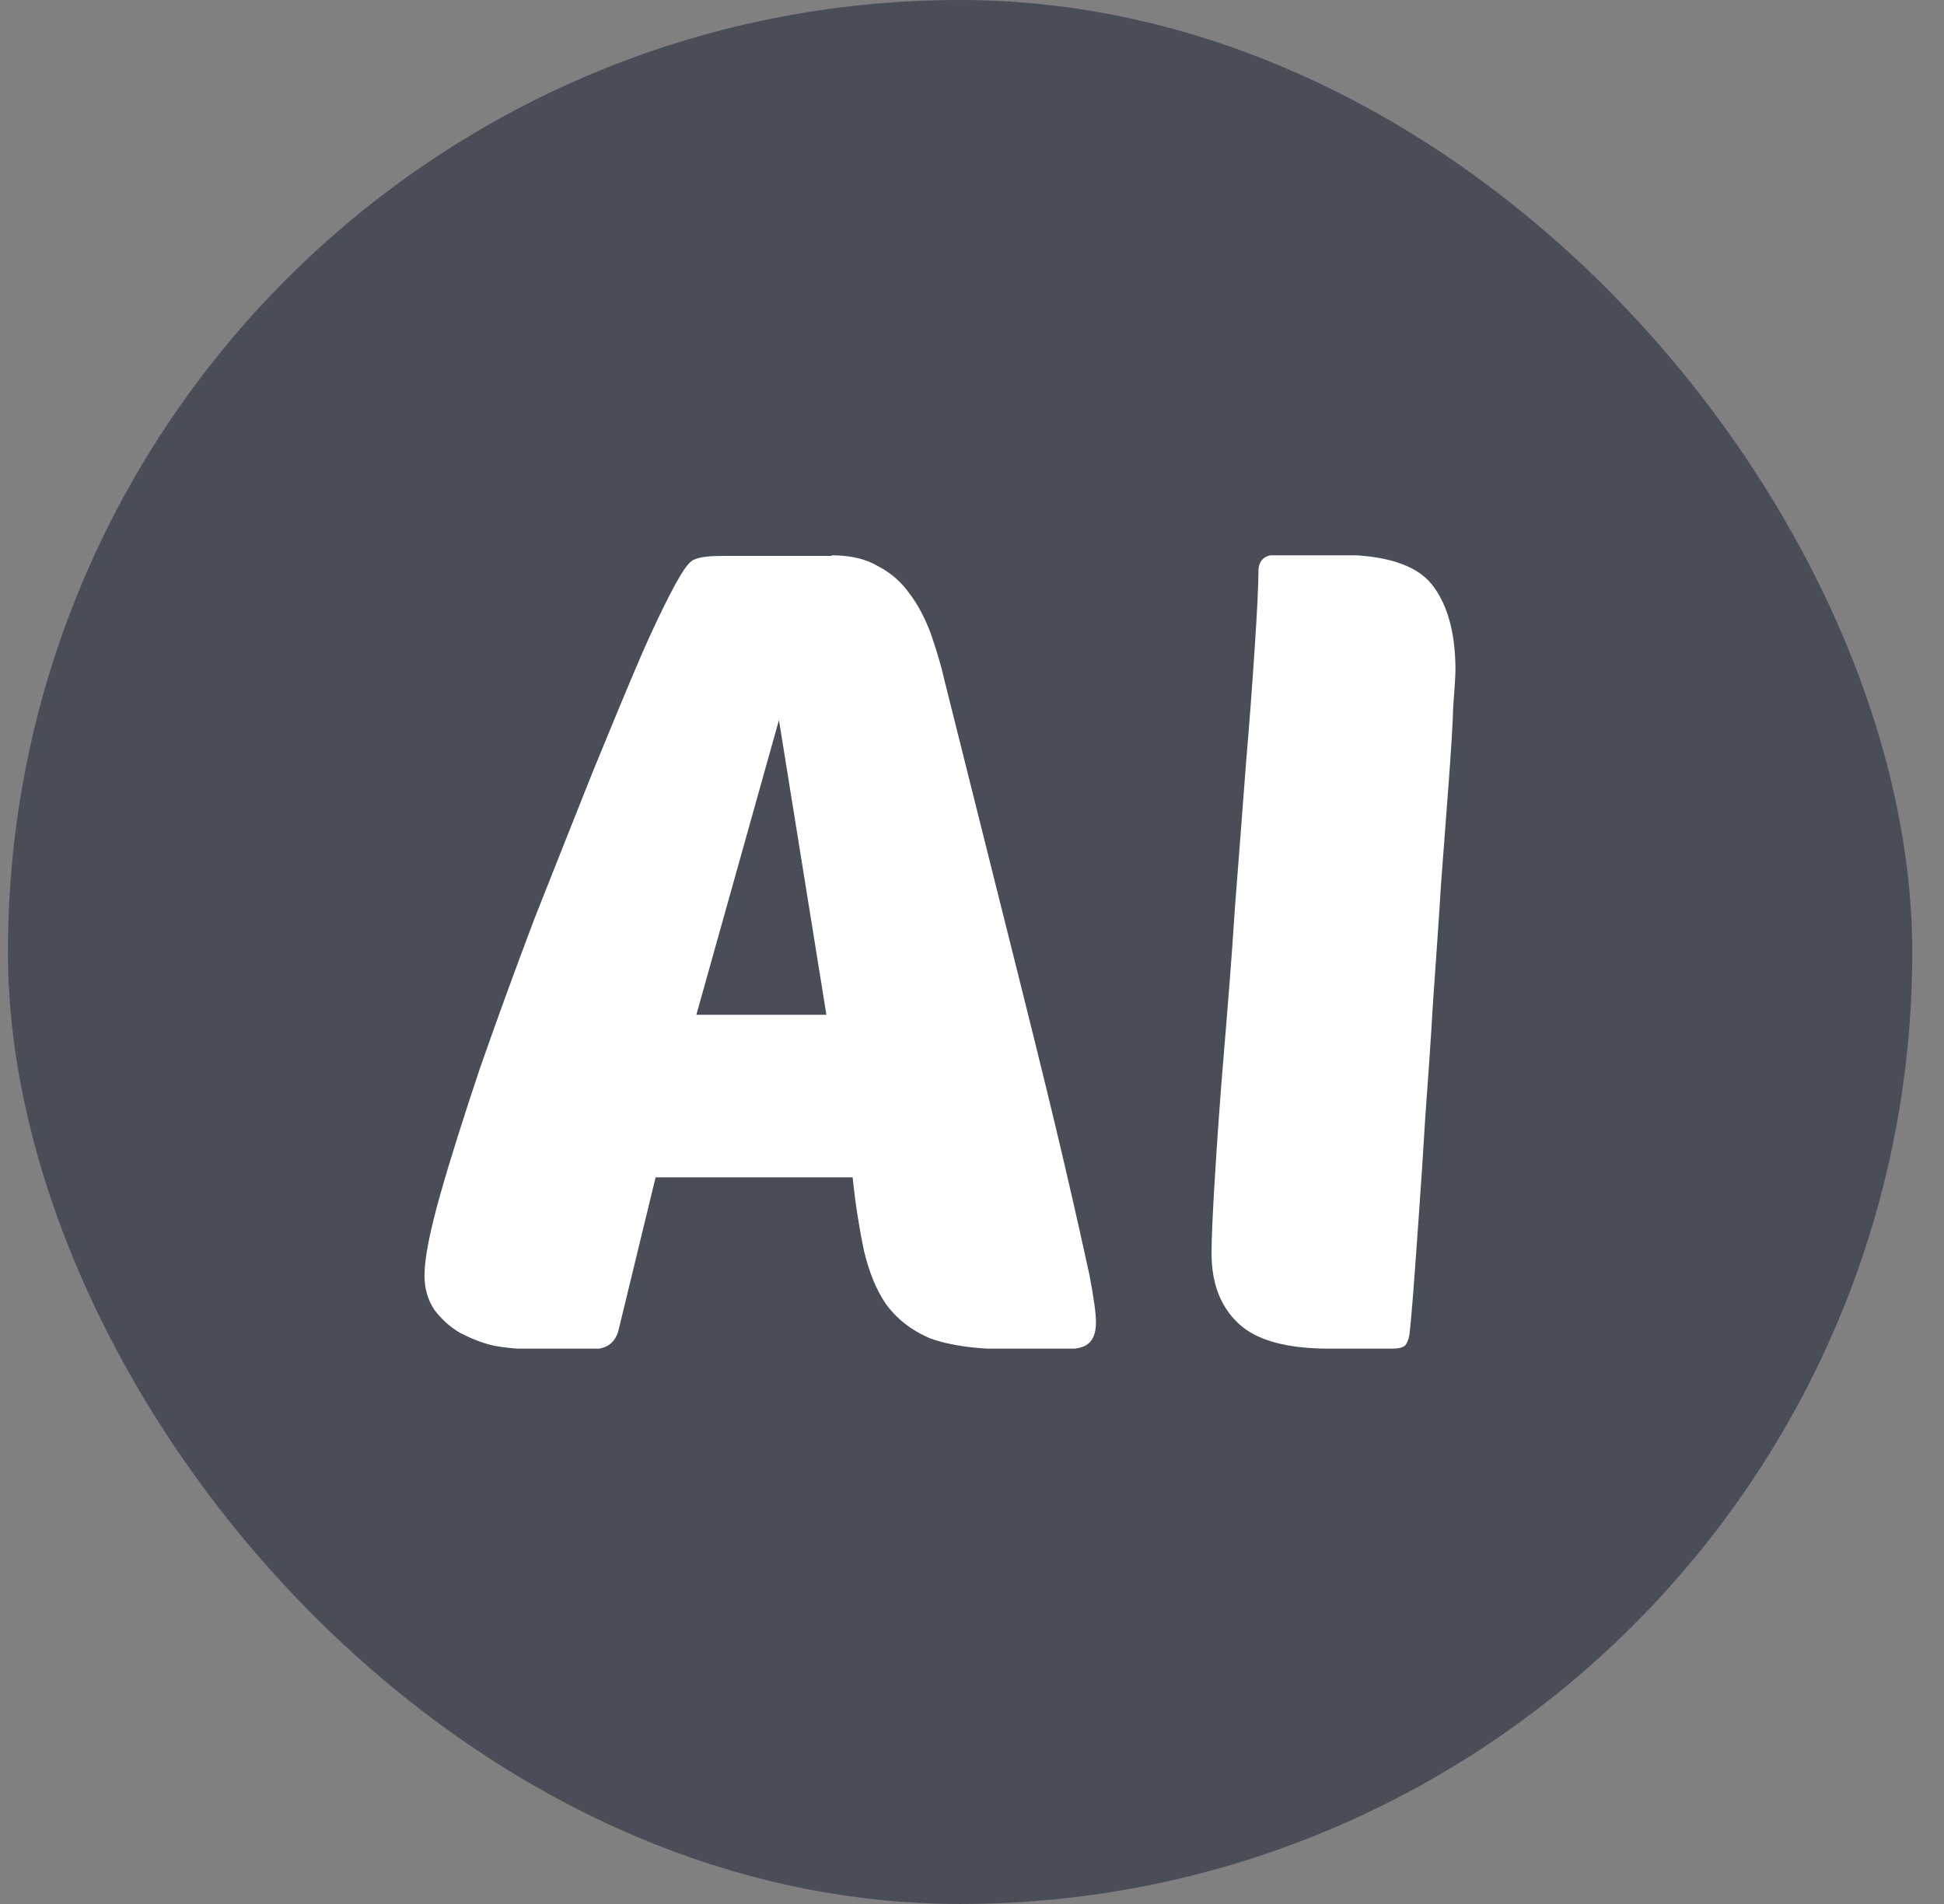 <svg xmlns="http://www.w3.org/2000/svg" fill="none" viewBox="0 0 49 48" height="48" width="49">
<rect x="0" y="0" width="49" height="48" fill="#808080" stroke="none"/>
<rect fill="#494D57" rx="24" height="48" width="48" x="0.2"></rect>
<g clip-path="url(#clip0_1458_5497)">
<path fill="white" d="M33.507 34C32.437 34 31.678 33.792 31.227 33.375C30.777 32.959 30.538 32.375 30.538 31.597C30.538 31.222 30.566 30.584 30.622 29.681C30.679 28.764 30.749 27.722 30.848 26.556C30.946 25.389 31.045 24.167 31.129 22.861C31.227 21.57 31.326 20.347 31.41 19.195C31.509 18.056 31.579 17.042 31.636 16.181C31.692 15.32 31.72 14.722 31.72 14.403C31.72 14.125 31.875 13.986 32.17 13.986H33.746C34.9 13.986 35.687 14.236 36.081 14.722C36.475 15.209 36.686 15.931 36.686 16.889C36.686 16.986 36.672 17.278 36.63 17.792C36.616 18.306 36.574 18.931 36.517 19.709C36.461 20.472 36.391 21.347 36.321 22.306C36.264 23.25 36.194 24.209 36.124 25.209C36.067 26.209 35.997 27.181 35.927 28.139C35.87 29.084 35.814 29.931 35.758 30.709C35.702 31.472 35.659 32.125 35.617 32.653C35.575 33.167 35.547 33.472 35.533 33.584C35.519 33.736 35.476 33.847 35.42 33.917C35.364 33.972 35.251 34 35.083 34H33.507Z"></path>
<path fill="white" d="M20.971 14C21.449 14 21.843 14.097 22.139 14.278C22.462 14.444 22.729 14.681 22.941 14.986C23.151 15.264 23.32 15.597 23.461 15.972C23.588 16.347 23.714 16.736 23.799 17.125C24.558 20.167 25.192 22.681 25.684 24.653C26.176 26.625 26.57 28.222 26.852 29.444C27.133 30.653 27.33 31.542 27.457 32.125C27.569 32.708 27.625 33.111 27.625 33.333C27.625 33.597 27.555 33.778 27.429 33.875C27.316 33.972 27.119 34.014 26.852 34.014H25.403C24.587 34.014 23.925 33.917 23.433 33.736C22.954 33.528 22.589 33.236 22.321 32.861C22.068 32.486 21.899 32.042 21.773 31.514C21.66 30.972 21.562 30.361 21.491 29.681H16.525L15.582 33.569C15.484 33.875 15.273 34.014 14.921 34.014H13.416C13.106 34.014 12.796 33.986 12.473 33.931C12.149 33.861 11.854 33.736 11.587 33.597C11.333 33.444 11.136 33.264 10.953 33.028C10.785 32.778 10.7 32.486 10.7 32.153C10.7 31.736 10.827 31.069 11.094 30.125C11.361 29.181 11.699 28.125 12.093 26.944C12.515 25.736 12.965 24.5 13.458 23.194C13.978 21.875 14.471 20.639 14.935 19.472C15.413 18.306 15.835 17.278 16.215 16.403C16.609 15.514 16.919 14.903 17.13 14.542C17.285 14.278 17.411 14.125 17.524 14.097C17.65 14.042 17.89 14.014 18.241 14.014H20.957L20.971 14ZM17.552 25.583H20.83L19.634 18.153L17.552 25.583Z"></path>
</g>
<defs>
<clipPath id="clip0_1458_5497">
<rect transform="translate(10.7 14)" fill="white" height="20" width="26"></rect>
</clipPath>
</defs>
</svg>

